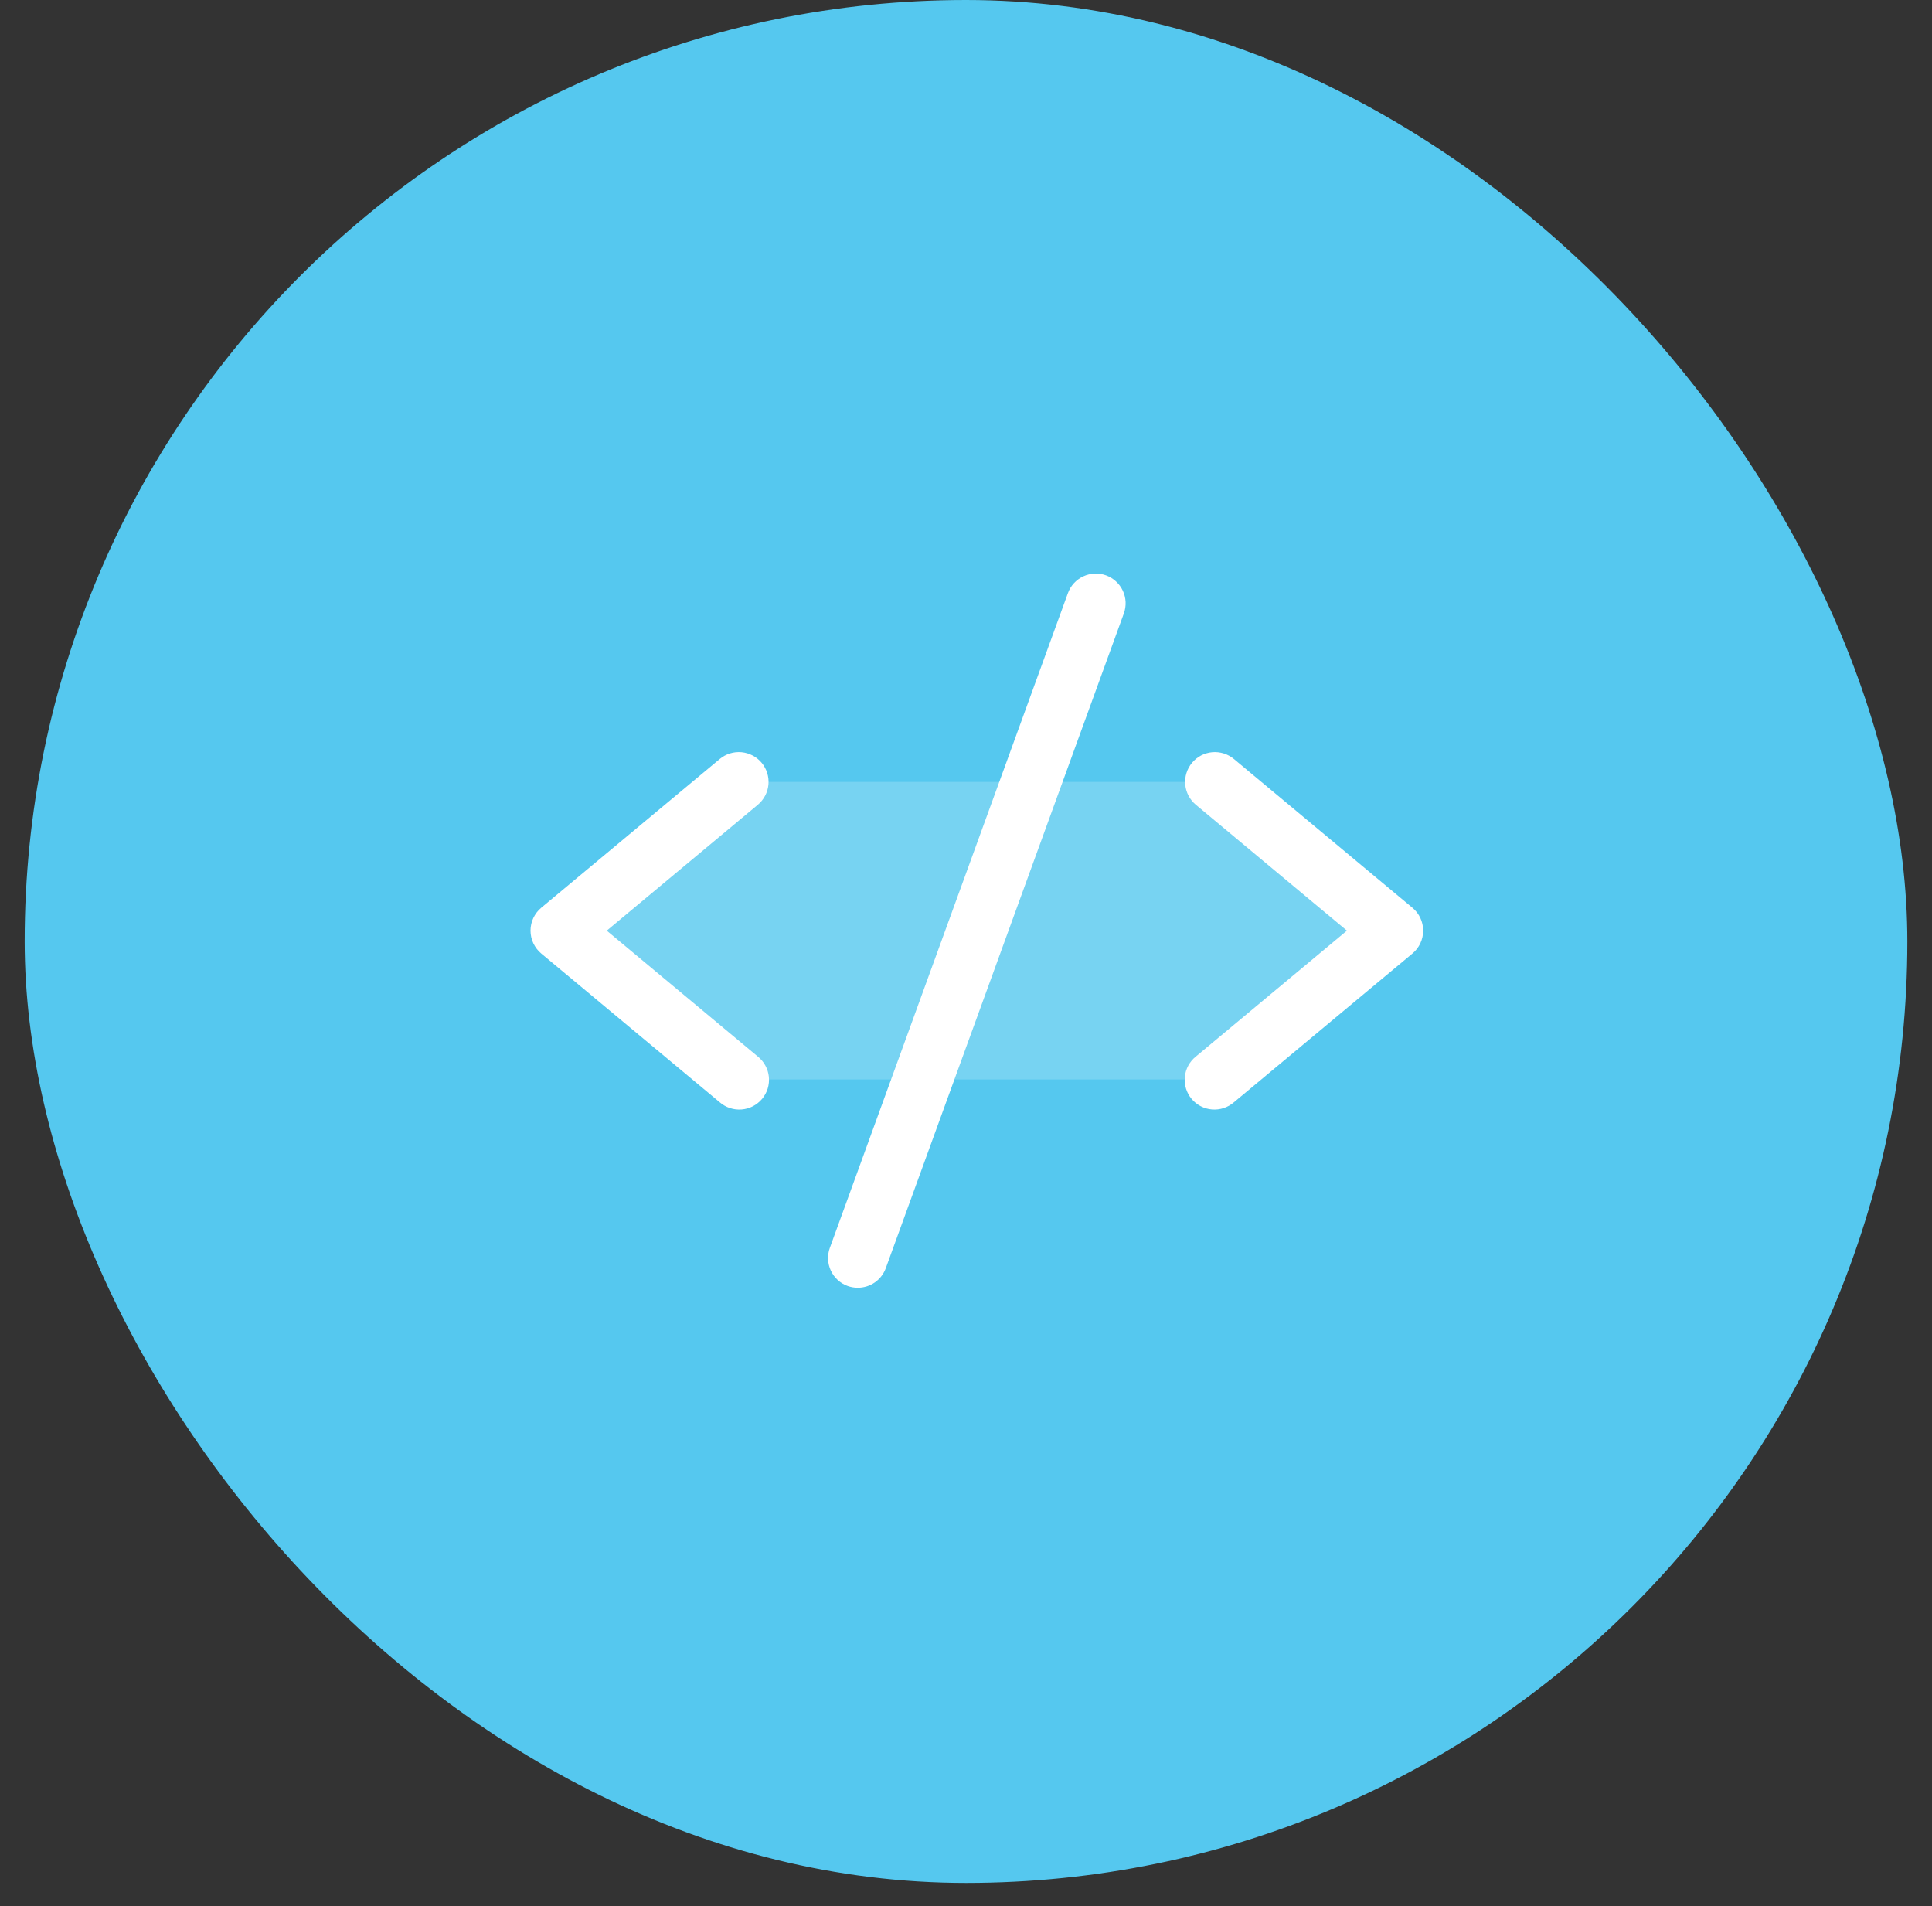 <svg width="74" height="73" viewBox="0 0 74 73" fill="none" xmlns="http://www.w3.org/2000/svg">
<rect x="0" y="0" width="74" height="73" fill="#333333" stroke="none"/>
<rect x="0.945" width="72.111" height="72.111" rx="36.056" fill="#55C8EF"/>
<path opacity="0.2" d="M53.372 35.641L46.534 41.34H28.299L21.461 35.641L28.299 29.943H46.534L53.372 35.641Z" fill="white"/>
<path d="M29.027 30.819L23.24 35.641L29.027 40.463C29.145 40.558 29.244 40.675 29.316 40.809C29.389 40.942 29.434 41.088 29.449 41.239C29.464 41.389 29.449 41.542 29.405 41.687C29.36 41.832 29.288 41.966 29.191 42.083C29.093 42.199 28.974 42.295 28.84 42.365C28.705 42.435 28.558 42.477 28.407 42.489C28.256 42.501 28.104 42.483 27.96 42.436C27.816 42.389 27.683 42.313 27.568 42.214L20.73 36.516C20.602 36.409 20.499 36.275 20.428 36.124C20.357 35.972 20.32 35.807 20.32 35.64C20.32 35.473 20.357 35.308 20.428 35.157C20.499 35.006 20.602 34.872 20.73 34.765L27.568 29.067C27.801 28.873 28.1 28.78 28.401 28.807C28.703 28.835 28.98 28.981 29.174 29.213C29.367 29.446 29.461 29.745 29.433 30.046C29.405 30.348 29.259 30.625 29.027 30.819ZM54.1 34.765L47.262 29.067C47.147 28.971 47.014 28.899 46.871 28.854C46.728 28.81 46.578 28.794 46.429 28.807C46.28 28.821 46.135 28.864 46.002 28.933C45.87 29.003 45.752 29.098 45.657 29.213C45.463 29.446 45.37 29.745 45.398 30.046C45.425 30.348 45.571 30.625 45.803 30.819L51.59 35.641L45.803 40.463C45.685 40.558 45.587 40.675 45.514 40.809C45.442 40.942 45.397 41.088 45.382 41.239C45.367 41.389 45.382 41.542 45.426 41.687C45.47 41.832 45.543 41.966 45.64 42.083C45.737 42.199 45.856 42.295 45.991 42.365C46.125 42.435 46.272 42.477 46.423 42.489C46.575 42.501 46.727 42.483 46.87 42.436C47.014 42.389 47.148 42.313 47.262 42.214L54.1 36.516C54.229 36.409 54.332 36.275 54.403 36.124C54.474 35.972 54.51 35.807 54.51 35.64C54.51 35.473 54.474 35.308 54.403 35.157C54.332 35.006 54.229 34.872 54.1 34.765ZM42.363 22.033C42.222 21.982 42.073 21.959 41.923 21.966C41.774 21.973 41.627 22.009 41.492 22.072C41.356 22.135 41.234 22.225 41.133 22.335C41.032 22.446 40.954 22.575 40.903 22.716L31.785 47.789C31.734 47.929 31.711 48.079 31.717 48.229C31.724 48.378 31.76 48.525 31.823 48.661C31.887 48.797 31.976 48.919 32.087 49.02C32.197 49.121 32.327 49.199 32.468 49.25C32.593 49.295 32.724 49.317 32.856 49.317C33.091 49.317 33.319 49.245 33.511 49.111C33.702 48.977 33.848 48.787 33.928 48.567L43.045 23.494C43.096 23.353 43.119 23.203 43.113 23.054C43.106 22.904 43.07 22.758 43.007 22.622C42.943 22.486 42.854 22.365 42.743 22.264C42.633 22.163 42.504 22.084 42.363 22.033Z" fill="white"/>
</svg>
